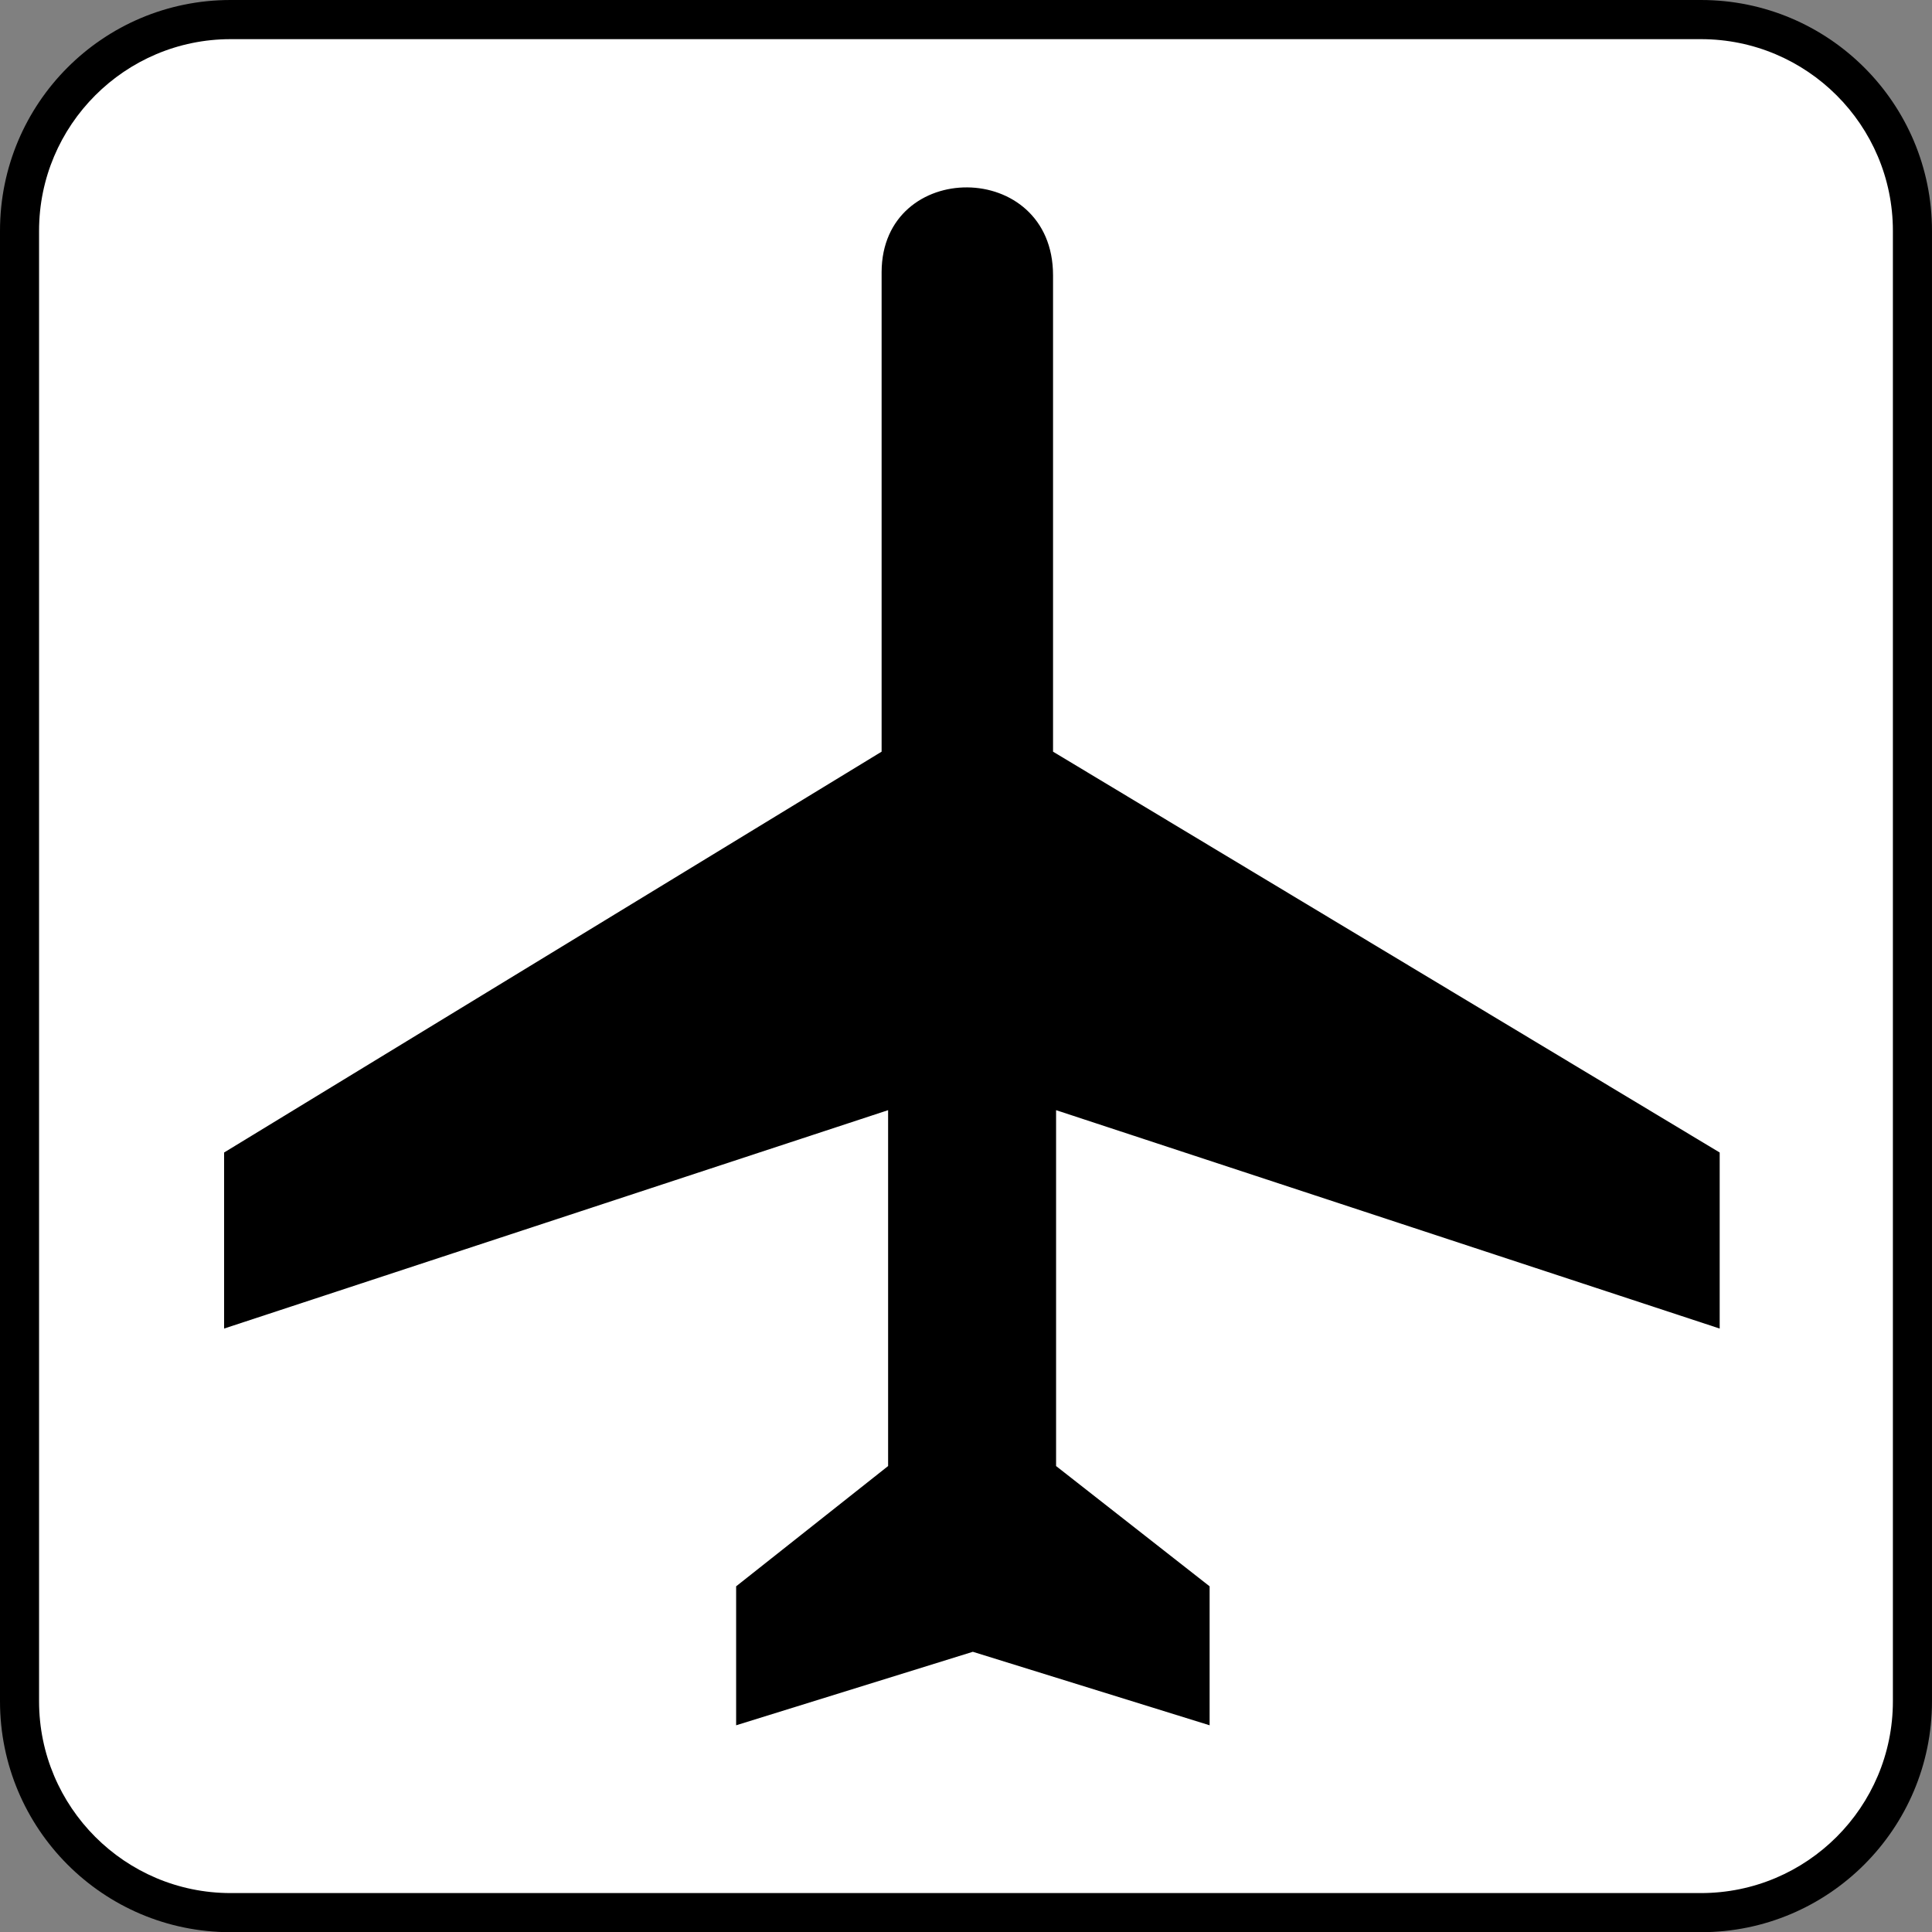 <?xml version="1.0"?><svg width="120.135" height="120.148" xmlns="http://www.w3.org/2000/svg">

 <rect width="100%" height="100%" fill="#808080" stroke="none"/>

 <g>
  <title>Layer 1</title>
  <g id="svg_1">
   <path id="svg_2" d="m105.771,120.147c7.933,0 14.363,-6.438 14.363,-14.359l0,-91.436c0,-7.93 -6.432,-14.352 -14.363,-14.352l-91.434,0c-7.929,0 -14.337,6.422 -14.337,14.352l0,91.436c0,7.922 6.408,14.359 14.337,14.359l91.434,0z"/>
   <path id="svg_3" fill="#FFFFFF" d="m14.337,2.435c-6.564,0 -11.908,5.347 -11.908,11.917l0,91.436c0,6.58 5.344,11.926 11.908,11.926l91.434,0c6.584,0 11.932,-5.346 11.932,-11.926l0,-91.436c0,-6.57 -5.348,-11.917 -11.932,-11.917l-91.434,0z"/>
   <path id="svg_4" d="m54.82,16.917c0.023,-7.053 10.66,-7.053 10.66,0.202l0,29.621l41.453,24.925l0,10.947l-41.264,-13.58l0,22.129l9.547,7.479l0,8.641l-14.723,-4.57l-14.719,4.57l0,-8.641l9.45,-7.479l0,-22.129l-41.289,13.58l0,-10.947l40.885,-24.925l0,-29.823z"/>
  </g>
 </g>
</svg>